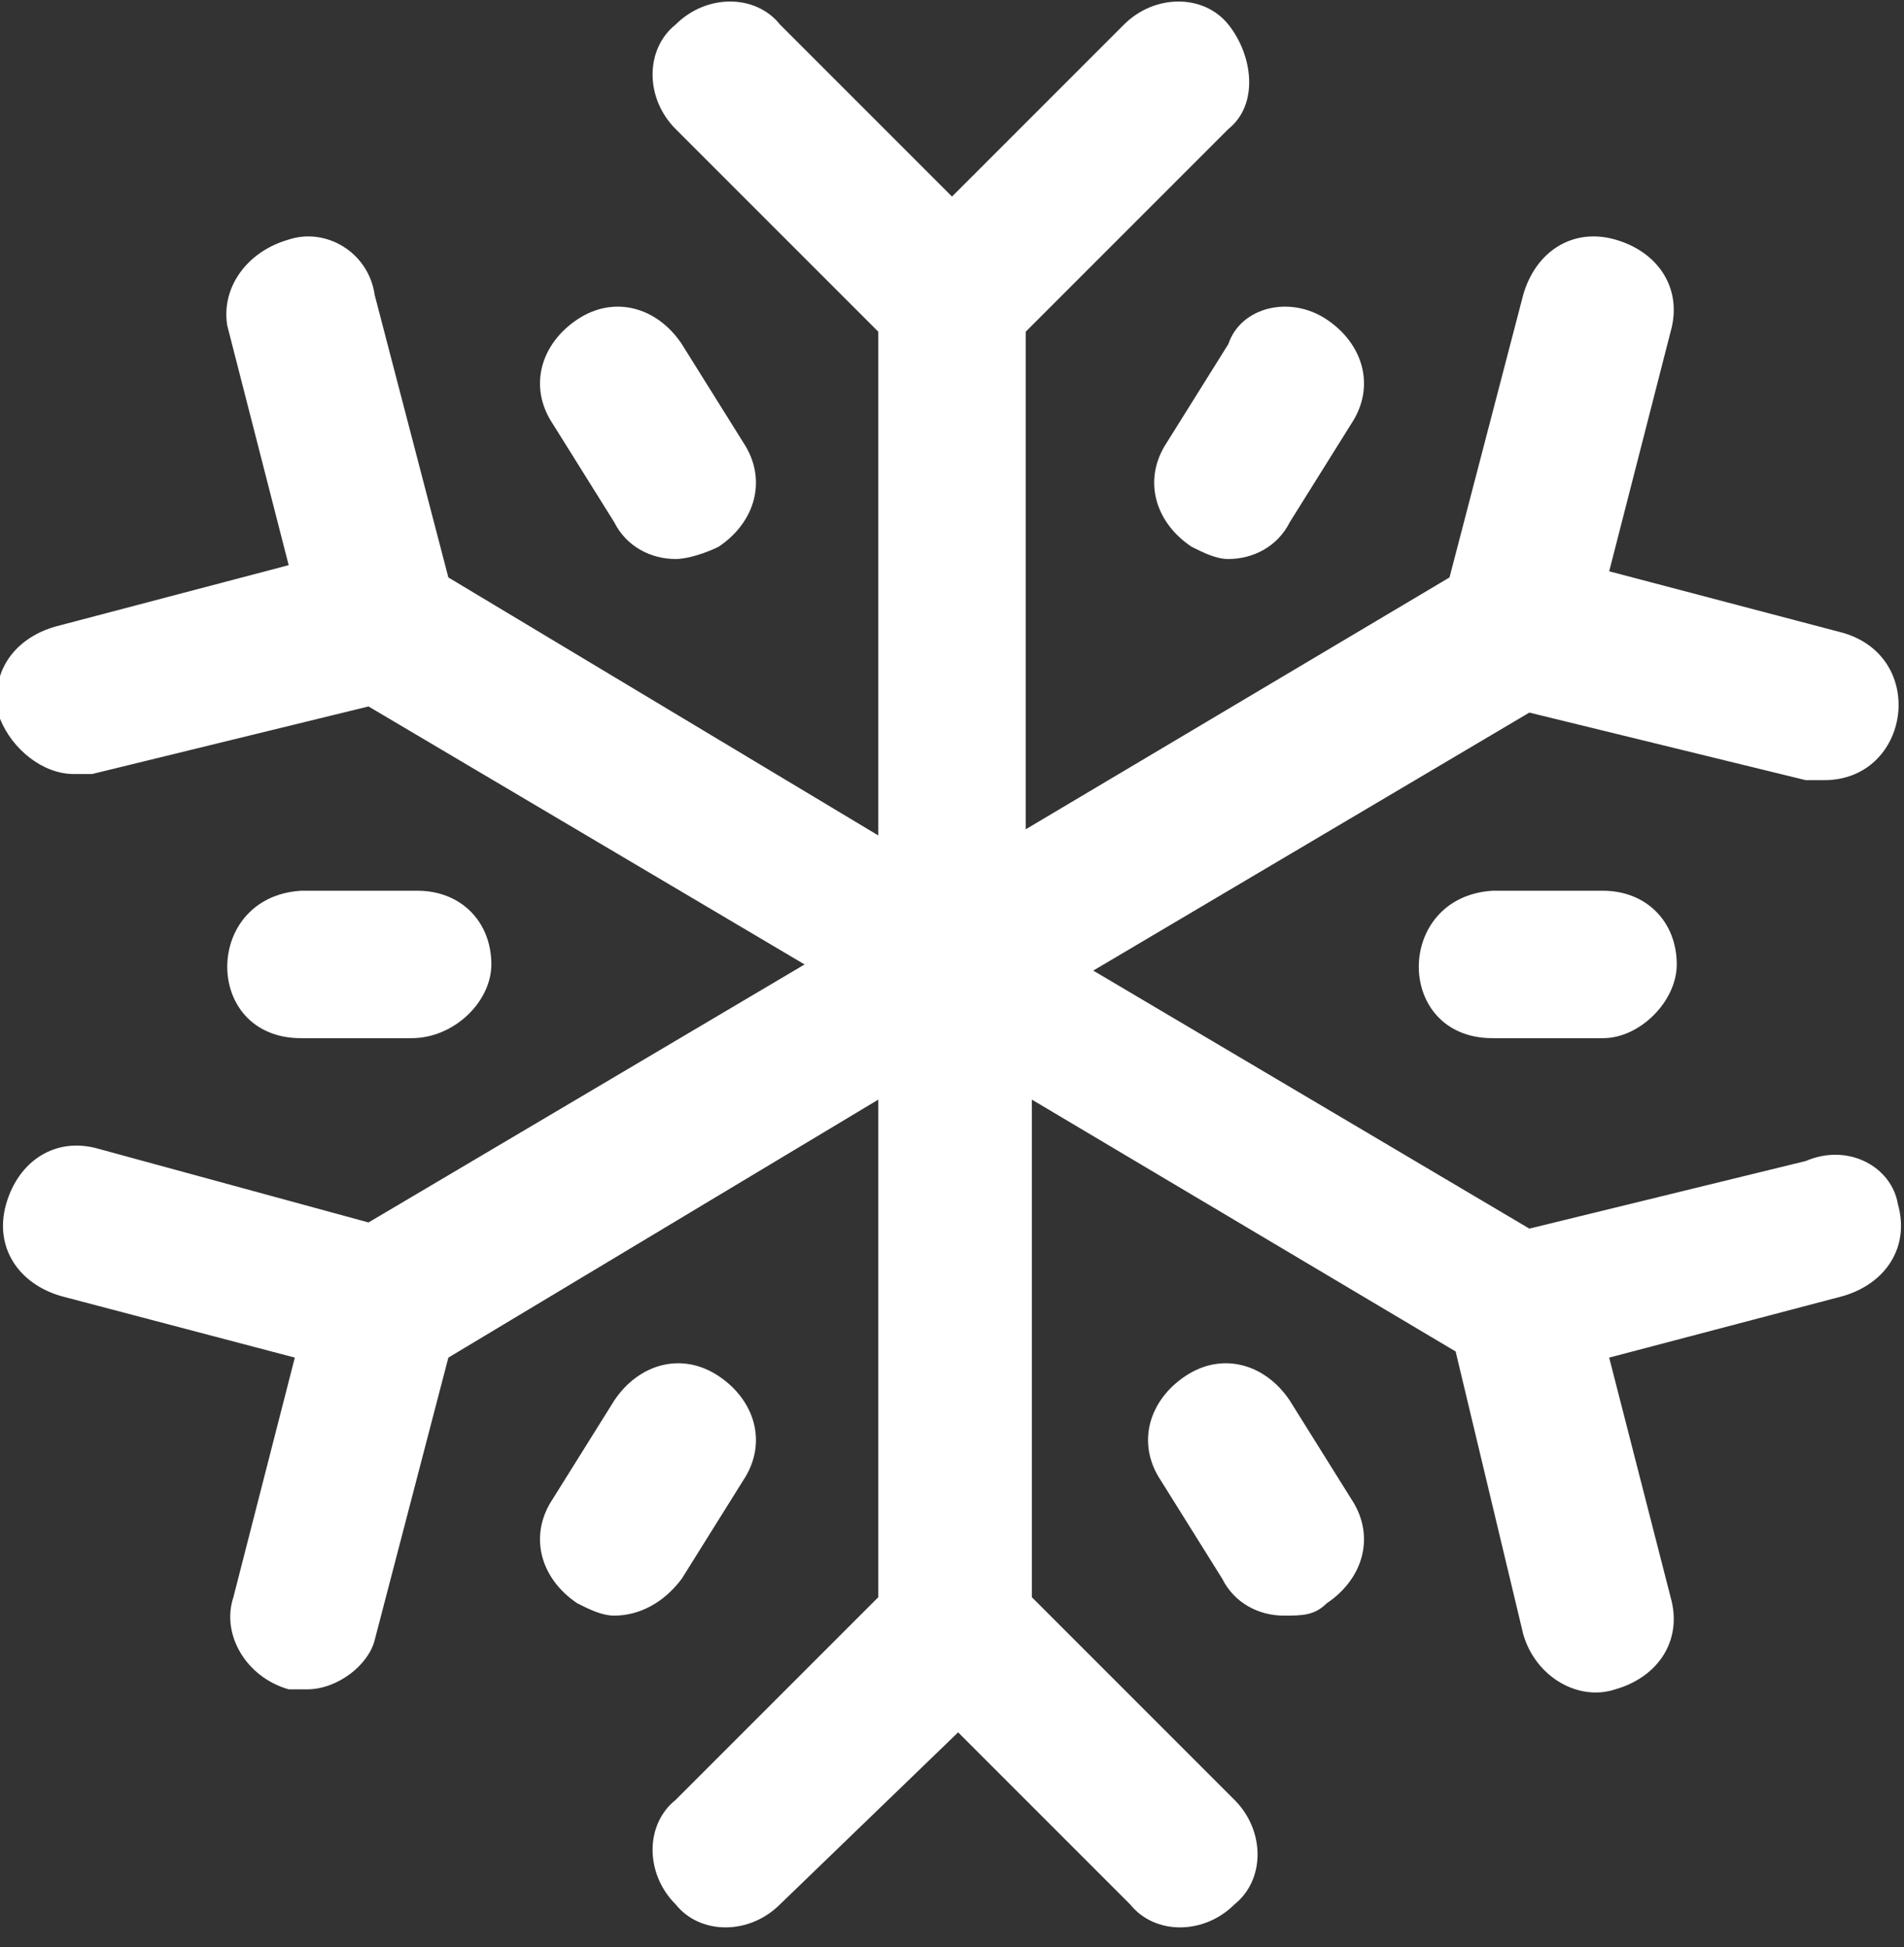 <?xml version="1.0" encoding="utf-8"?>
<!-- Generator: Adobe Illustrator 19.0.0, SVG Export Plug-In . SVG Version: 6.00 Build 0)  -->
<svg version="1.1" id="Calque_1" xmlns="http://www.w3.org/2000/svg" xmlns:xlink="http://www.w3.org/1999/xlink" x="0px" y="0px"
	 viewBox="0 0 31 31.7" style="enable-background:new 0 0 31 31.7;" xml:space="preserve">
<rect x="0" y="0" width="31" height="31.7" fill="#333333" stroke="none"/>
<style type="text/css">
	.st0{fill:#FFFFFF;}
</style>
<g id="XMLID_135_">
	<path id="XMLID_136_" class="st0" d="M30.9,19.6c0.2,0.7-0.2,1.3-0.9,1.5l-3.8,1l1,3.9c0.2,0.7-0.2,1.3-0.9,1.5
		c-0.6,0.2-1.3-0.2-1.5-0.9L23.7,22l-6.9-4.1v8.1l3.3,3.3c0.5,0.5,0.5,1.3,0,1.7c-0.5,0.5-1.3,0.5-1.7,0l-2.8-2.8L12.7,31
		c-0.5,0.5-1.3,0.5-1.7,0c-0.5-0.5-0.5-1.3,0-1.7l3.3-3.3v-8.1l-7,4.2l-1.2,4.6C6,27.1,5.5,27.5,5,27.5c-0.1,0-0.2,0-0.3,0
		C4,27.3,3.6,26.6,3.8,26l1-3.9l-3.8-1c-0.7-0.2-1.1-0.8-0.9-1.5c0.2-0.7,0.8-1.1,1.5-0.9L6,19.9l7.1-4.2L6,11.5l-4.5,1.1
		c-0.1,0-0.2,0-0.3,0c-0.5,0-1-0.4-1.2-0.9c-0.2-0.7,0.2-1.3,0.9-1.5l3.8-1l-1-3.9C3.6,4.7,4,4.1,4.7,3.9C5.3,3.7,6,4.1,6.1,4.8
		l1.2,4.6l7,4.2V5.4L11,2.1c-0.5-0.5-0.5-1.3,0-1.7c0.5-0.5,1.3-0.5,1.7,0l2.8,2.8l2.8-2.8c0.5-0.5,1.3-0.5,1.7,0s0.5,1.3,0,1.7
		l-3.3,3.3v8.1l6.9-4.1l1.2-4.6c0.2-0.7,0.8-1.1,1.5-0.9c0.7,0.2,1.1,0.8,0.9,1.5l-1,3.9l3.8,1c1.4,0.4,1.1,2.4-0.3,2.4
		c-0.1,0-0.2,0-0.3,0l-4.5-1.1l-7.1,4.2l7.1,4.2l4.5-1.1C30.1,18.6,30.8,19,30.9,19.6L30.9,19.6z M20,9.1c-0.2,0-0.4-0.1-0.6-0.2
		c-0.6-0.4-0.8-1.1-0.4-1.7l1-1.6C20.2,5,21,4.8,21.6,5.2c0.6,0.4,0.8,1.1,0.4,1.7l-1,1.6C20.8,8.9,20.4,9.1,20,9.1L20,9.1z
		 M11.7,8.9c0.6-0.4,0.8-1.1,0.4-1.7l-1-1.6C10.7,5,10,4.8,9.4,5.2C8.8,5.6,8.6,6.3,9,6.9l1,1.6c0.2,0.4,0.6,0.6,1,0.6
		C11.2,9.1,11.5,9,11.7,8.9L11.7,8.9z M21.6,26.1c0.6-0.4,0.8-1.1,0.4-1.7l-1-1.6c-0.4-0.6-1.1-0.8-1.7-0.4
		c-0.6,0.4-0.8,1.1-0.4,1.7l1,1.6c0.2,0.4,0.6,0.6,1,0.6C21.2,26.3,21.4,26.3,21.6,26.1z M11.1,25.7l1-1.6c0.4-0.6,0.2-1.3-0.4-1.7
		c-0.6-0.4-1.3-0.2-1.7,0.4l-1,1.6c-0.4,0.6-0.2,1.3,0.4,1.7c0.2,0.1,0.4,0.2,0.6,0.2C10.4,26.3,10.8,26.1,11.1,25.7z M27.3,15.7
		c0-0.7-0.5-1.2-1.2-1.2h-1.8c-1.6,0.1-1.6,2.4,0,2.4h1.8C26.7,16.9,27.3,16.3,27.3,15.7z M8,15.7c0-0.7-0.5-1.2-1.2-1.2H4.9
		c-1.6,0.1-1.6,2.4,0,2.4h1.8C7.4,16.9,8,16.3,8,15.7z"/>
</g>
</svg>
